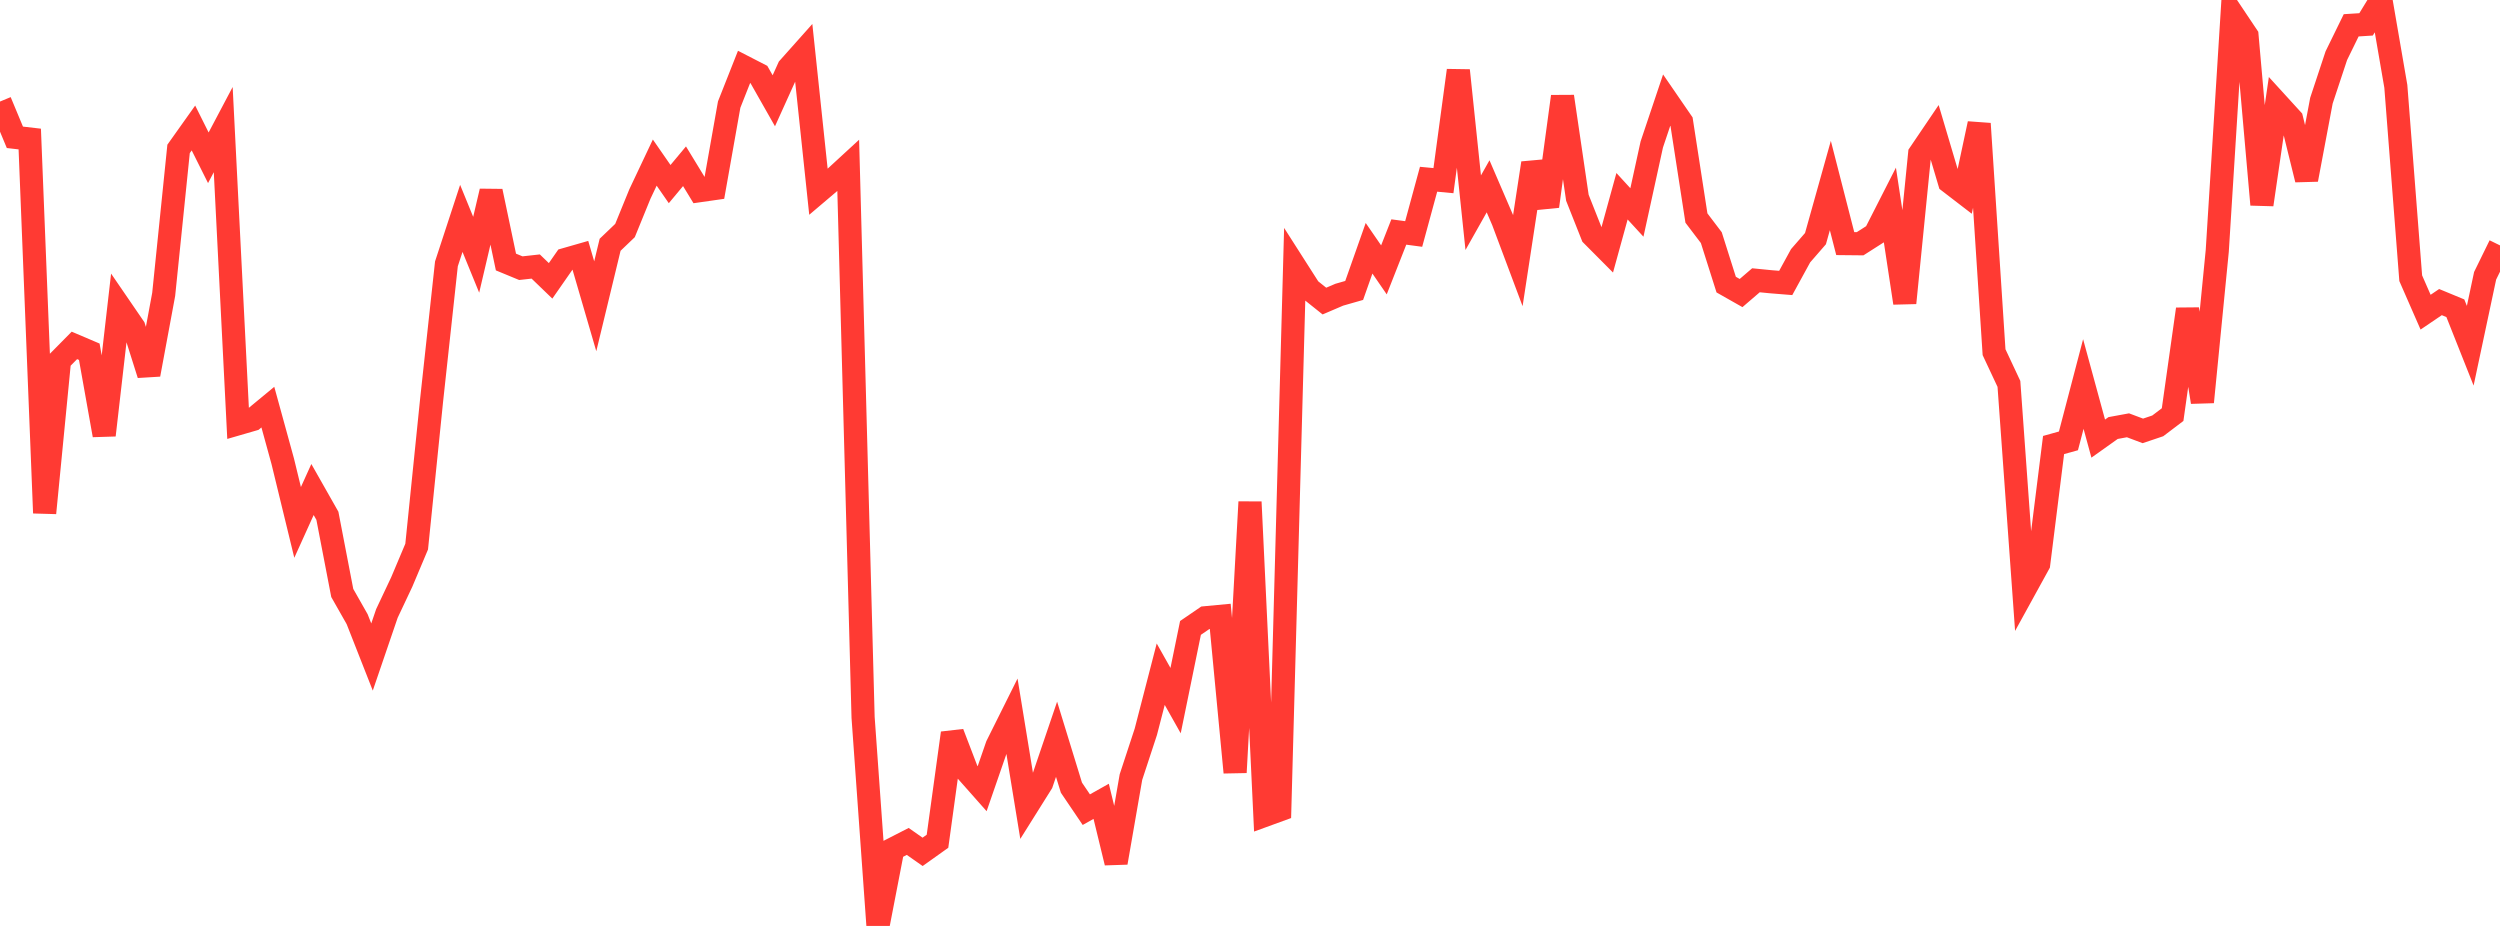 <?xml version="1.0" standalone="no"?>
<!DOCTYPE svg PUBLIC "-//W3C//DTD SVG 1.1//EN" "http://www.w3.org/Graphics/SVG/1.1/DTD/svg11.dtd">

<svg width="135" height="50" viewBox="0 0 135 50" preserveAspectRatio="none" 
  xmlns="http://www.w3.org/2000/svg"
  xmlns:xlink="http://www.w3.org/1999/xlink">


<polyline points="0.0, 5.484 0.804, 7.415 1.607, 7.508 2.411, 27.703 3.214, 19.466 4.018, 18.652 4.821, 18.994 5.625, 23.499 6.429, 16.508 7.232, 17.68 8.036, 20.224 8.839, 15.897 9.643, 8.041 10.446, 6.911 11.25, 8.52 12.054, 6.999 12.857, 22.882 13.661, 22.649 14.464, 21.985 15.268, 24.91 16.071, 28.211 16.875, 26.434 17.679, 27.852 18.482, 32.02 19.286, 33.436 20.089, 35.479 20.893, 33.126 21.696, 31.424 22.5, 29.517 23.304, 21.638 24.107, 14.248 24.911, 11.793 25.714, 13.757 26.518, 10.329 27.321, 14.149 28.125, 14.481 28.929, 14.392 29.732, 15.166 30.536, 14.011 31.339, 13.781 32.143, 16.539 32.946, 13.218 33.75, 12.449 34.554, 10.478 35.357, 8.78 36.161, 9.941 36.964, 8.978 37.768, 10.297 38.571, 10.182 39.375, 5.647 40.179, 3.613 40.982, 4.026 41.786, 5.442 42.589, 3.667 43.393, 2.765 44.196, 10.357 45.0, 9.675 45.804, 8.935 46.607, 38.741 47.411, 50.0 48.214, 45.849 49.018, 45.437 49.821, 46 50.625, 45.427 51.429, 39.587 52.232, 41.682 53.036, 42.59 53.839, 40.268 54.643, 38.655 55.446, 43.567 56.25, 42.285 57.054, 39.92 57.857, 42.534 58.661, 43.722 59.464, 43.271 60.268, 46.585 61.071, 41.963 61.875, 39.516 62.679, 36.407 63.482, 37.834 64.286, 33.908 65.089, 33.359 65.893, 33.283 66.696, 41.711 67.5, 27.106 68.304, 44.026 69.107, 43.733 69.911, 14.359 70.714, 15.616 71.518, 16.258 72.321, 15.914 73.125, 15.684 73.929, 13.406 74.732, 14.573 75.536, 12.528 76.339, 12.635 77.143, 9.679 77.946, 9.755 78.75, 3.804 79.554, 11.486 80.357, 10.061 81.161, 11.927 81.964, 14.07 82.768, 8.809 83.571, 11.14 84.375, 5.211 85.179, 10.68 85.982, 12.705 86.786, 13.513 87.589, 10.597 88.393, 11.473 89.196, 7.802 90.0, 5.407 90.804, 6.577 91.607, 11.774 92.411, 12.833 93.214, 15.369 94.018, 15.825 94.821, 15.135 95.625, 15.214 96.429, 15.279 97.232, 13.811 98.036, 12.886 98.839, 10.019 99.643, 13.154 100.446, 13.162 101.25, 12.649 102.054, 11.07 102.857, 16.359 103.661, 8.303 104.464, 7.117 105.268, 9.826 106.071, 10.443 106.875, 6.678 107.679, 19.018 108.482, 20.731 109.286, 31.915 110.089, 30.455 110.893, 24.031 111.696, 23.807 112.5, 20.737 113.304, 23.685 114.107, 23.114 114.911, 22.966 115.714, 23.268 116.518, 22.997 117.321, 22.389 118.125, 16.694 118.929, 21.711 119.732, 13.548 120.536, 0.731 121.339, 1.931 122.143, 11.049 122.946, 5.555 123.75, 6.437 124.554, 9.698 125.357, 5.435 126.161, 3.008 126.964, 1.367 127.768, 1.316 128.571, 0.0 129.375, 4.663 130.179, 15.023 130.982, 16.858 131.786, 16.313 132.589, 16.645 133.393, 18.67 134.196, 14.893 135.0, 13.251" fill="none" stroke="#ff3a33" stroke-width="1.25"/>

</svg>